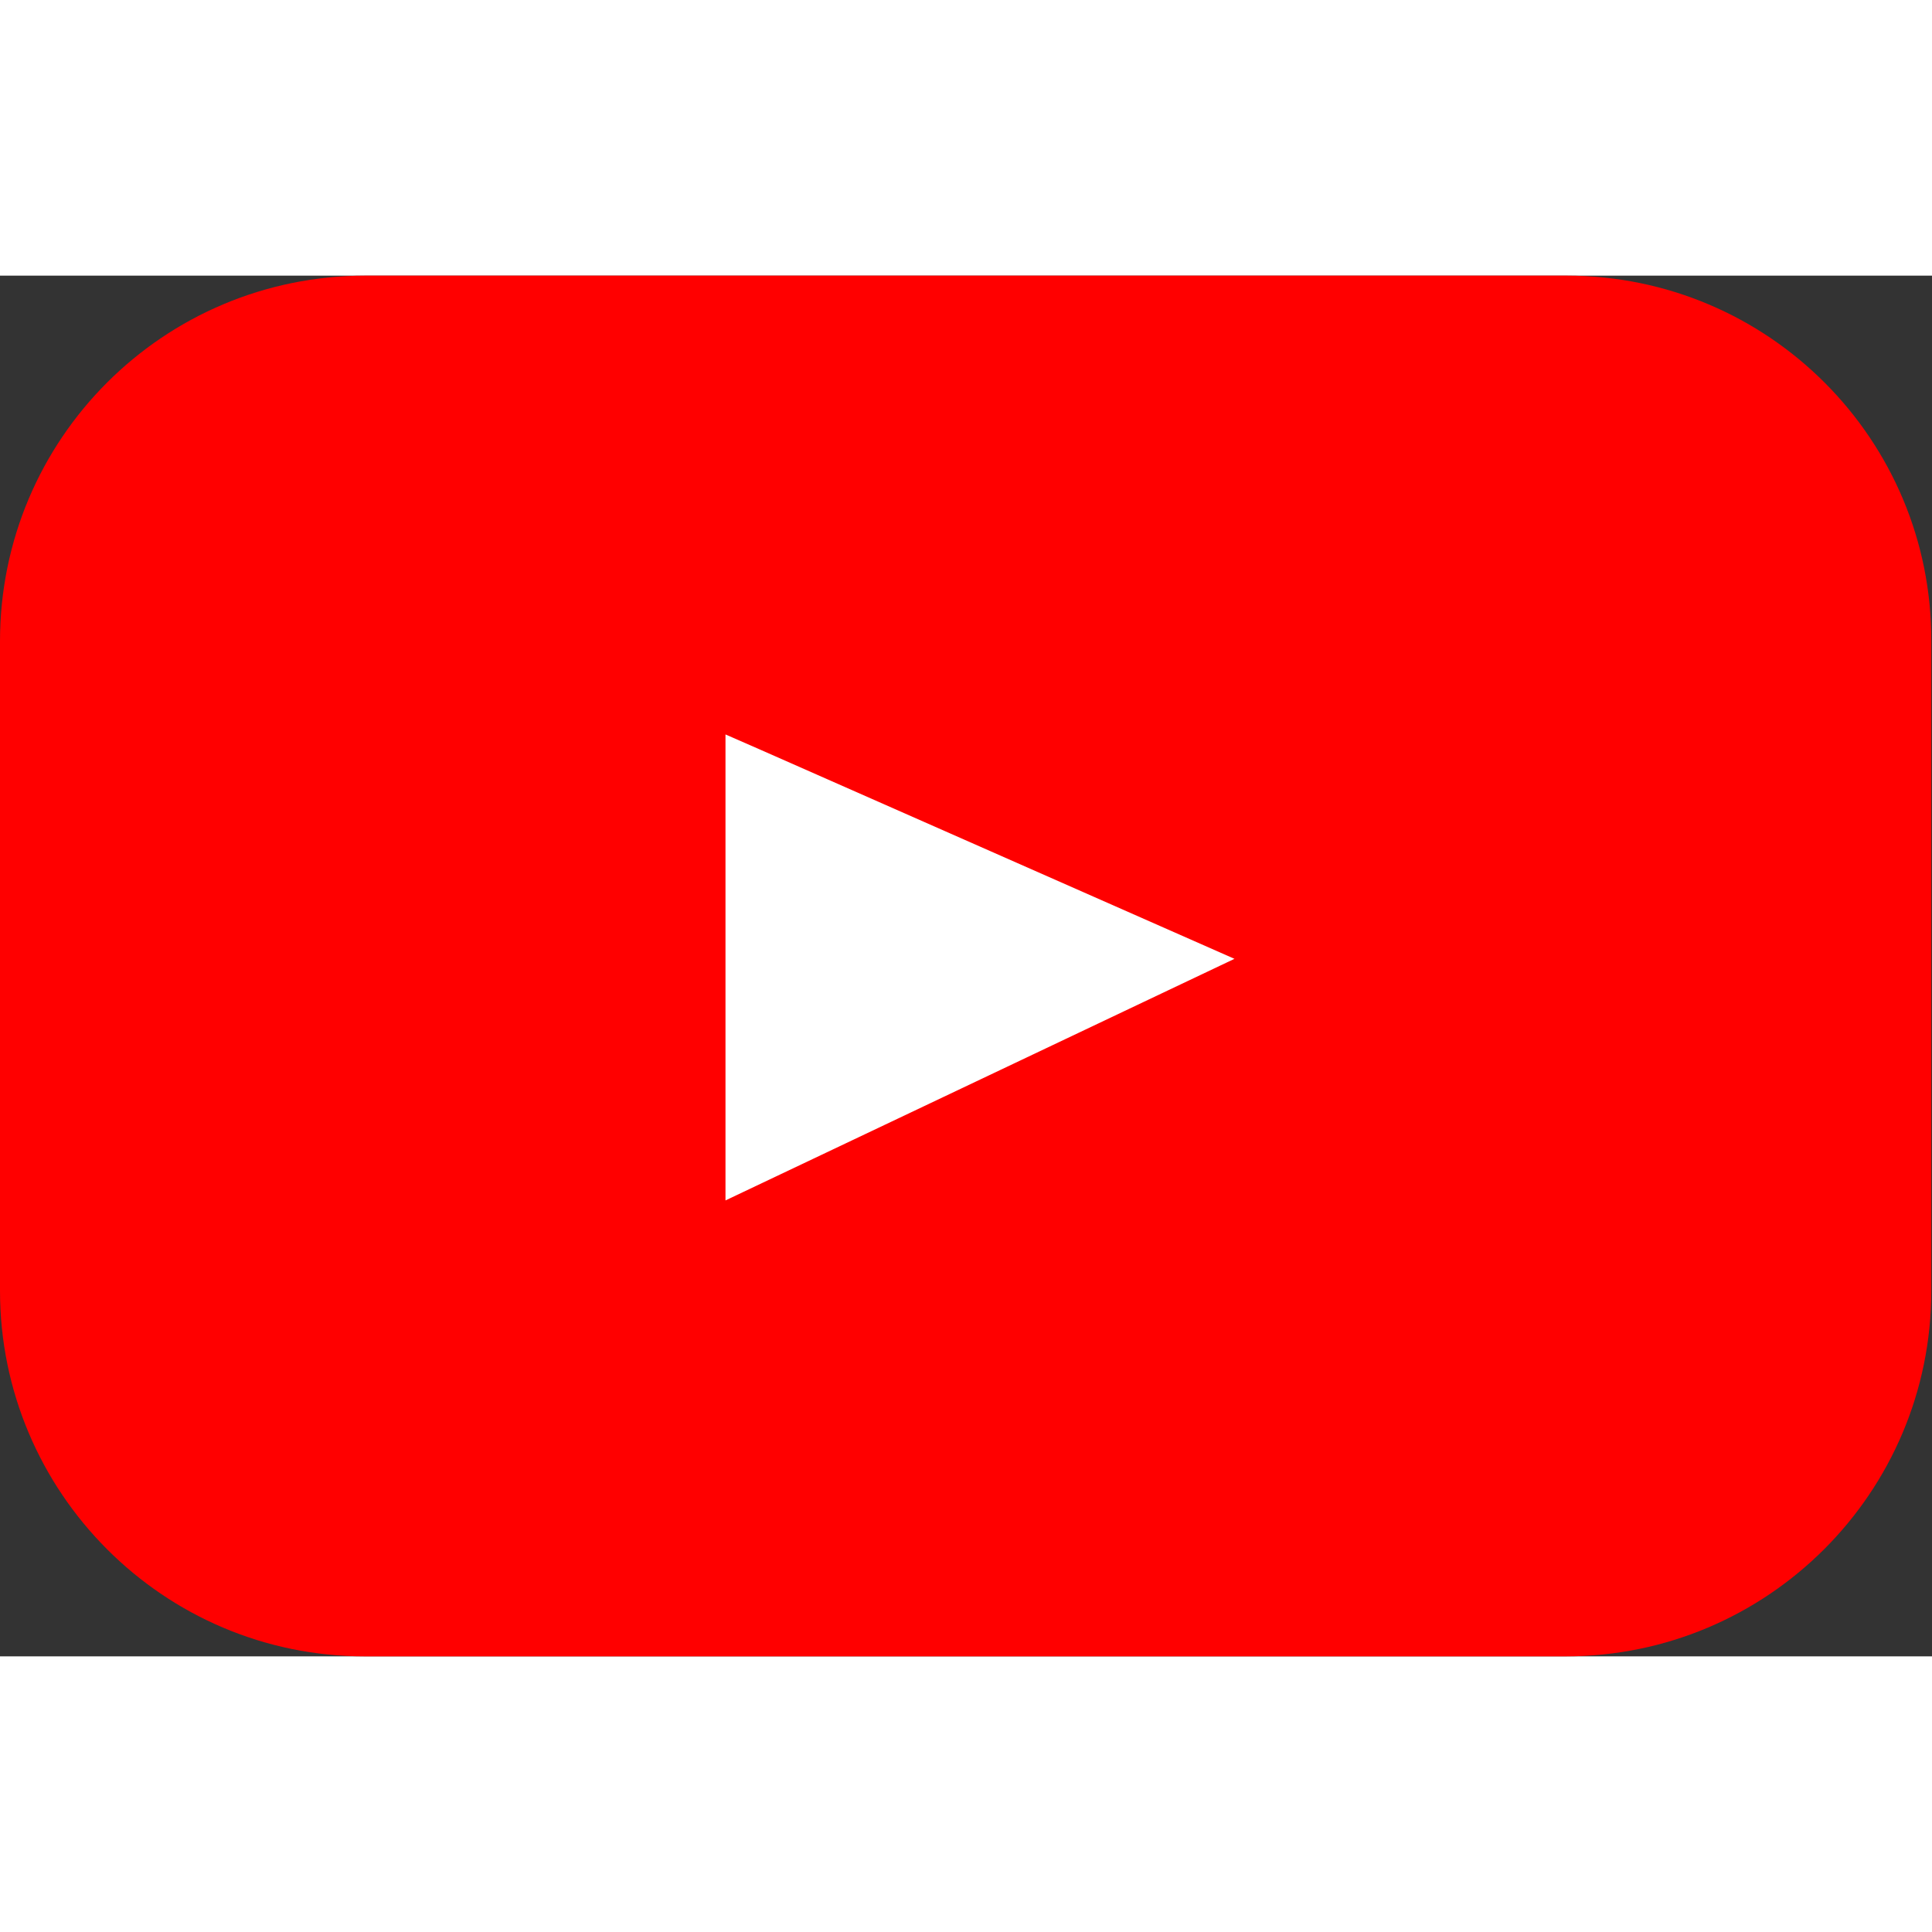 <?xml version="1.0" encoding="utf-8"?>
<!-- Generator: Adobe Illustrator 23.0.2, SVG Export Plug-In . SVG Version: 6.00 Build 0)  -->
<svg version="1.1" id="Layer_1" xmlns="http://www.w3.org/2000/svg" xmlns:xlink="http://www.w3.org/1999/xlink" x="0px" y="0px" width="50" height="50"
	 viewBox="0 0 269.5 192.6" style="enable-background:new 0 0 269.5 192.6;" xml:space="preserve">
<rect x="0" y="0" width="269.5" height="192.6" fill="#333333" stroke="none"/>
<style type="text/css">
	.st0{fill:#FF0000;}
	.st1{fill:#FFFFFF;}
</style>
<g>
	<g>
		<g>
			<path class="st0" d="M218.5,0H51C22.8,0,0,22.8,0,51l0,0v90.6c0,28.1,22.8,51,50.9,51l0,0h167.5c28.1,0,51-22.8,51-51l0,0V51
				C269.5,22.9,246.7,0,218.5,0L218.5,0L218.5,0z M99.2,137.6l71-41.3L99.2,137.6z"/>
		</g>
	</g>
</g>
<polygon class="st1" points="101.2,64 106,66.1 172.2,95.3 101.2,129 "/>
</svg>

